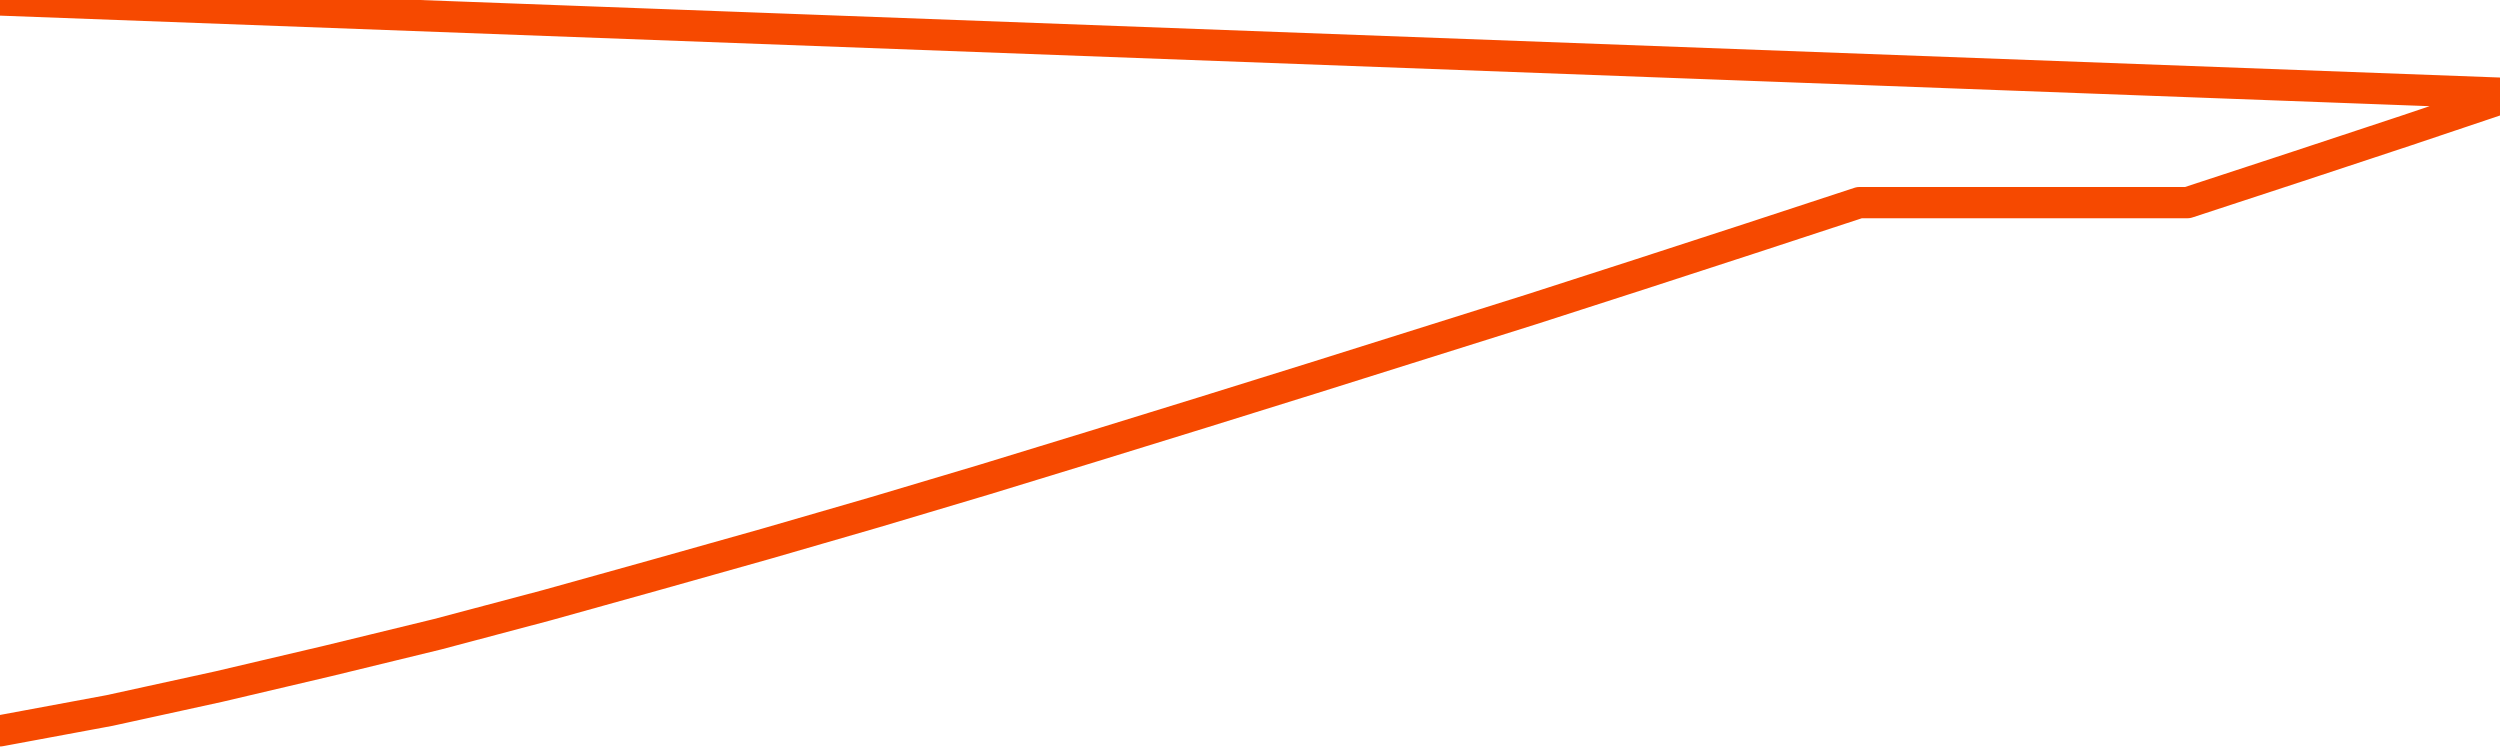       <svg
        version="1.1"
        xmlns="http://www.w3.org/2000/svg"
        width="80"
        height="24"
        viewBox="0 0 80 24">
        <path
          fill="url(#gradient)"
          fill-opacity="0.56"
          stroke="none"
          d="M 0,26 0.0,23.387 3.5,22.737 7.0,21.971 10.5,21.148 14.0,20.296 17.5,19.367 21.0,18.391 24.5,17.405 28.0,16.391 31.5,15.347 35.0,14.275 38.5,13.194 42.0,12.103 45.5,11.002 49.0,9.901 52.5,8.772 56.0,7.633 59.5,6.484 63.0,6.484 66.5,6.484 70.0,6.484 73.5,5.335 77.0,4.177 80.5,3.0 82,26 Z"
        />
        <path
          fill="none"
          stroke="#F64900"
          stroke-width="1"
          stroke-linejoin="round"
          stroke-linecap="round"
          d="M 0.0,23.387 3.5,22.737 7.0,21.971 10.5,21.148 14.0,20.296 17.5,19.367 21.0,18.391 24.5,17.405 28.0,16.391 31.5,15.347 35.0,14.275 38.5,13.194 42.0,12.103 45.5,11.002 49.0,9.901 52.5,8.772 56.0,7.633 59.5,6.484 63.0,6.484 66.5,6.484 70.0,6.484 73.5,5.335 77.0,4.177 80.5,3.0.join(' ') }"
        />
      </svg>
